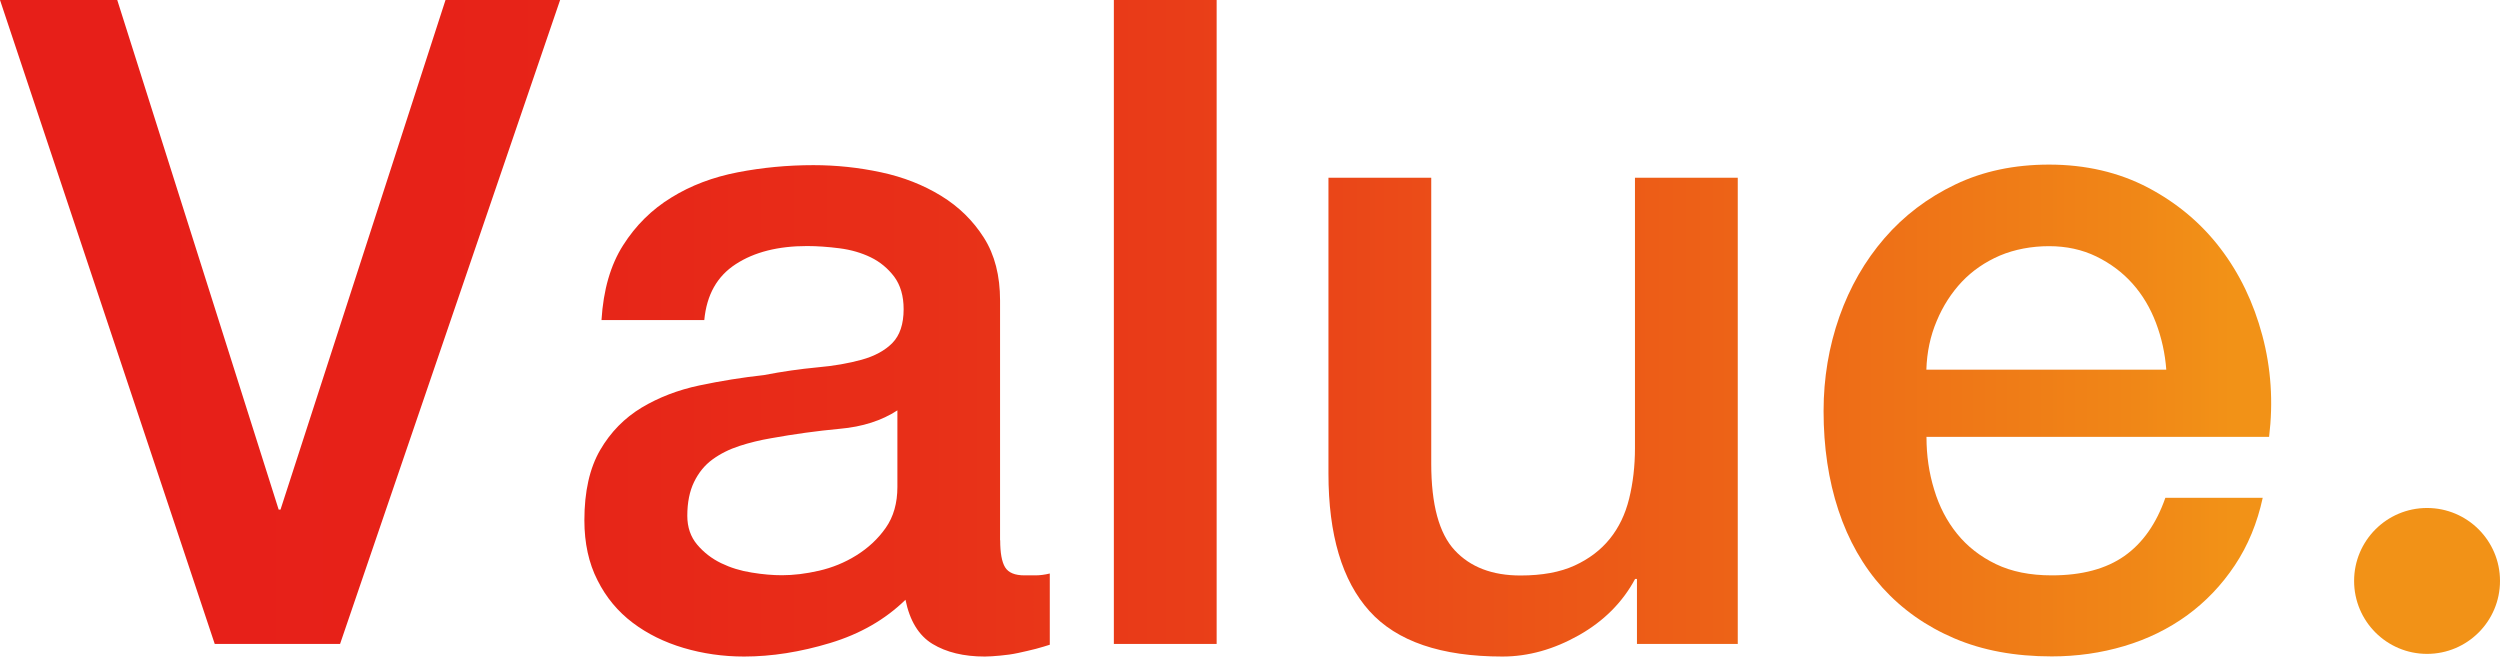 <?xml version="1.0" encoding="UTF-8"?>
<svg id="_レイヤー_2" data-name="レイヤー 2" xmlns="http://www.w3.org/2000/svg" xmlns:xlink="http://www.w3.org/1999/xlink" viewBox="0 0 188.49 49.5">
  <defs>
    <style>
      .cls-1 {
        fill: url(#_名称未設定グラデーション_60-6);
      }

      .cls-1, .cls-2, .cls-3, .cls-4, .cls-5, .cls-6 {
        stroke-width: 0px;
      }

      .cls-2 {
        fill: url(#_名称未設定グラデーション_60-5);
      }

      .cls-3 {
        fill: url(#_名称未設定グラデーション_60-4);
      }

      .cls-4 {
        fill: url(#_名称未設定グラデーション_60-3);
      }

      .cls-5 {
        fill: url(#_名称未設定グラデーション_60-2);
      }

      .cls-6 {
        fill: url(#_名称未設定グラデーション_60);
      }
    </style>
    <linearGradient id="_名称未設定グラデーション_60" data-name="名称未設定グラデーション 60" x1="10.12" y1="24.28" x2="168.23" y2="24.28" gradientUnits="userSpaceOnUse">
      <stop offset="0" stop-color="#e71f19"/>
      <stop offset=".18" stop-color="#e72318"/>
      <stop offset=".37" stop-color="#e82f18"/>
      <stop offset=".56" stop-color="#ea4418"/>
      <stop offset=".75" stop-color="#ed6117"/>
      <stop offset=".95" stop-color="#f08617"/>
      <stop offset="1" stop-color="#f29217"/>
    </linearGradient>
    <linearGradient id="_名称未設定グラデーション_60-2" data-name="名称未設定グラデーション 60" y1="30.97" x2="168.23" y2="30.97" xlink:href="#_名称未設定グラデーション_60"/>
    <linearGradient id="_名称未設定グラデーション_60-3" data-name="名称未設定グラデーション 60" x2="168.23" xlink:href="#_名称未設定グラデーション_60"/>
    <linearGradient id="_名称未設定グラデーション_60-4" data-name="名称未設定グラデーション 60" y1="31.45" x2="168.23" y2="31.45" xlink:href="#_名称未設定グラデーション_60"/>
    <linearGradient id="_名称未設定グラデーション_60-5" data-name="名称未設定グラデーション 60" y1="30.97" x2="168.23" y2="30.97" xlink:href="#_名称未設定グラデーション_60"/>
    <linearGradient id="_名称未設定グラデーション_60-6" data-name="名称未設定グラデーション 60" y1="43.8" x2="168.23" y2="43.8" xlink:href="#_名称未設定グラデーション_60"/>
  </defs>
  <g id="_デザイン" data-name="デザイン">
    <g>
      <g>
        <path class="cls-6" d="M0,0h8.84l12.17,38.42h.14L33.59,0h8.64l-16.59,48.55h-9.45L0,0Z"/>
        <path class="cls-5" d="M75.41,40.73c0,.95.12,1.63.37,2.04.25.41.74.61,1.46.61h.82c.32,0,.68-.04,1.09-.14v5.37c-.27.09-.62.19-1.05.31-.43.11-.87.21-1.33.31s-.91.16-1.36.2c-.45.04-.84.07-1.16.07-1.59,0-2.9-.32-3.94-.95-1.04-.63-1.72-1.75-2.04-3.33-1.54,1.5-3.43,2.58-5.68,3.26s-4.41,1.02-6.49,1.02c-1.59,0-3.11-.22-4.56-.65-1.45-.43-2.73-1.06-3.84-1.9-1.11-.84-2-1.9-2.65-3.2-.66-1.29-.99-2.8-.99-4.52,0-2.18.4-3.94,1.19-5.3.79-1.36,1.84-2.42,3.13-3.2,1.29-.77,2.74-1.33,4.35-1.67s3.23-.6,4.86-.78c1.4-.27,2.74-.46,4.01-.58,1.27-.11,2.39-.31,3.37-.58.97-.27,1.75-.69,2.31-1.26s.85-1.42.85-2.55c0-1-.24-1.81-.71-2.45-.48-.63-1.07-1.12-1.77-1.46-.7-.34-1.49-.57-2.35-.68-.86-.11-1.68-.17-2.45-.17-2.18,0-3.97.45-5.37,1.36-1.41.91-2.2,2.31-2.38,4.22h-7.75c.14-2.27.68-4.15,1.63-5.64.95-1.5,2.17-2.7,3.64-3.6,1.47-.91,3.14-1.54,5-1.9,1.86-.36,3.76-.54,5.71-.54,1.72,0,3.42.18,5.1.54,1.68.36,3.18.95,4.52,1.77,1.34.82,2.41,1.87,3.23,3.16.82,1.29,1.22,2.87,1.22,4.73v18.09ZM67.66,30.94c-1.18.77-2.63,1.24-4.35,1.39-1.72.16-3.45.4-5.17.71-.82.14-1.61.33-2.38.58-.77.25-1.45.59-2.04,1.02-.59.43-1.05,1-1.39,1.7-.34.7-.51,1.55-.51,2.55,0,.86.25,1.59.75,2.18.5.59,1.1,1.05,1.8,1.39s1.47.58,2.31.71c.84.14,1.6.2,2.28.2.86,0,1.79-.11,2.79-.34,1-.23,1.94-.61,2.82-1.16s1.62-1.23,2.21-2.07c.59-.84.88-1.87.88-3.09v-5.78Z"/>
        <path class="cls-4" d="M83.98,0h7.75v48.55h-7.75V0Z"/>
        <path class="cls-3" d="M131.04,48.55h-7.62v-4.9h-.14c-.95,1.77-2.37,3.19-4.25,4.25-1.88,1.06-3.8,1.6-5.75,1.6-4.62,0-7.97-1.14-10.03-3.43-2.06-2.29-3.09-5.75-3.09-10.37V13.4h7.75v21.56c0,3.08.59,5.26,1.77,6.53,1.18,1.27,2.83,1.9,4.96,1.9,1.63,0,2.99-.25,4.08-.75,1.09-.5,1.97-1.17,2.65-2.01s1.17-1.85,1.46-3.03c.29-1.18.44-2.45.44-3.81V13.4h7.75v35.16Z"/>
        <path class="cls-2" d="M145.25,32.98c0,1.36.19,2.68.58,3.94.38,1.27.96,2.38,1.73,3.33.77.95,1.74,1.71,2.92,2.28,1.18.57,2.58.85,4.22.85,2.27,0,4.09-.49,5.47-1.46s2.41-2.44,3.09-4.39h7.34c-.41,1.9-1.11,3.6-2.11,5.1s-2.2,2.75-3.6,3.77c-1.41,1.02-2.98,1.79-4.73,2.31s-3.57.78-5.47.78c-2.77,0-5.21-.45-7.34-1.36-2.13-.91-3.93-2.18-5.41-3.81-1.47-1.63-2.58-3.58-3.33-5.85-.75-2.27-1.12-4.76-1.12-7.48,0-2.49.4-4.86,1.19-7.11.79-2.24,1.93-4.22,3.4-5.92,1.47-1.7,3.25-3.05,5.34-4.05,2.08-1,4.44-1.5,7.07-1.5,2.76,0,5.25.58,7.45,1.73,2.2,1.16,4.02,2.69,5.47,4.59,1.45,1.9,2.5,4.09,3.16,6.56.66,2.47.83,5.02.51,7.65h-25.84ZM163.33,27.88c-.09-1.22-.35-2.4-.78-3.54-.43-1.13-1.02-2.12-1.77-2.96s-1.66-1.52-2.72-2.04c-1.07-.52-2.26-.78-3.57-.78s-2.6.24-3.71.71c-1.11.48-2.06,1.13-2.86,1.97-.79.84-1.43,1.83-1.9,2.96-.48,1.13-.74,2.36-.78,3.67h18.09Z"/>
      </g>
      <circle class="cls-1" cx="182.99" cy="43.8" r="5.5"/>
    </g>
  </g>
</svg>